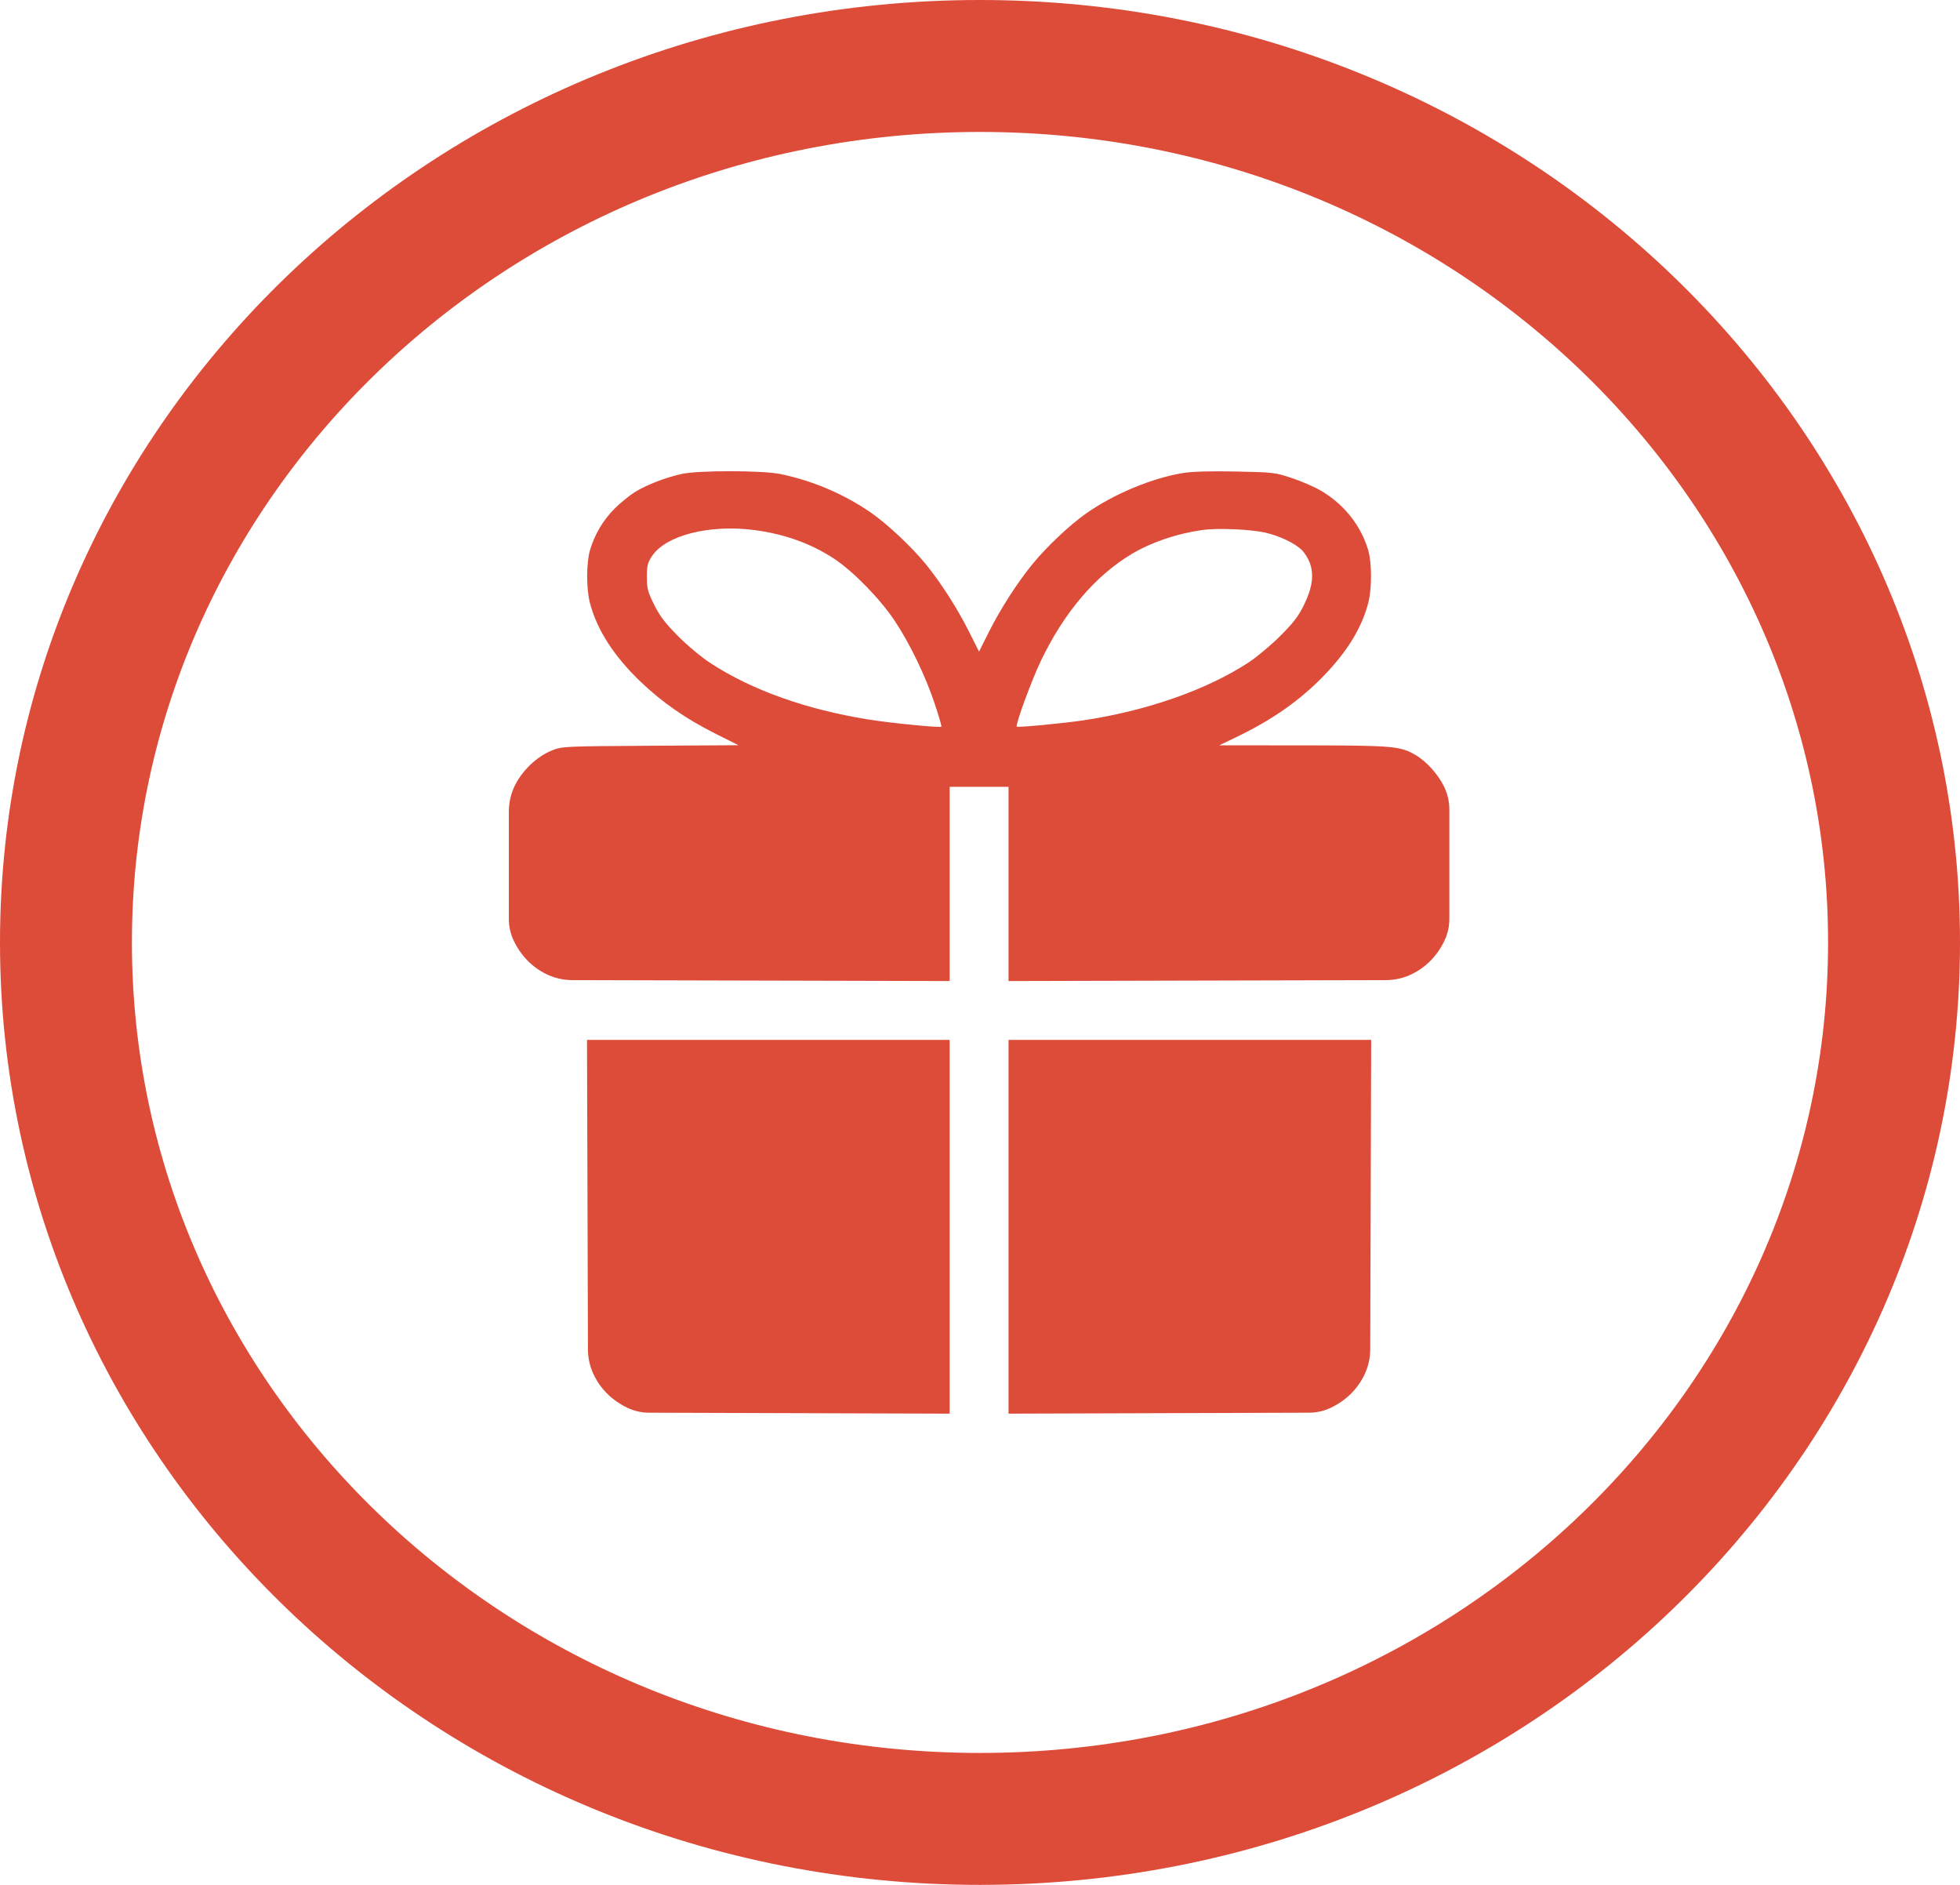 <svg width="1040" height="1000" viewBox="0 0 1040 1000" fill="none" xmlns="http://www.w3.org/2000/svg">
<path d="M1005 500C1005 755.531 789.165 965 520 965C250.835 965 35 755.531 35 500C35 244.469 250.835 35 520 35C789.165 35 1005 244.469 1005 500Z" stroke="#DD4B39" stroke-width="70"/>
<path fill-rule="evenodd" clip-rule="evenodd" d="M361.8 251.43C353.29 253.305 343.565 257.029 337.314 260.805C334.311 262.619 329.305 266.649 326.188 269.762C320.041 275.9 315.515 283.523 313.063 291.87C311.075 298.636 311.048 312.218 313.008 319.808C316.662 333.966 325.688 348.054 339.725 361.51C351.293 372.6 363.849 381.319 379.747 389.298L391.836 395.366L345.078 395.654C298.76 395.94 298.268 395.964 292.709 398.21C284.874 401.373 277.158 408.706 273.197 416.751V416.751C271.094 421.024 270 425.723 270 430.486V458.424V487.657C270 491.571 270.871 495.437 272.549 498.973V498.973C276.329 506.939 282.246 513.038 289.806 516.76V516.76C294.096 518.872 298.812 519.976 303.593 519.988L400.11 520.227L503.893 520.485V468.956V417.428H519.519H535.144V468.956V520.485L638.928 520.227L735.445 519.988C740.226 519.976 744.942 518.872 749.232 516.76V516.76C756.791 513.038 762.709 506.939 766.489 498.973V498.973C768.167 495.437 769.038 491.571 769.038 487.657V458.445V429.408C769.038 425.377 768.151 421.395 766.44 417.745V417.745C763.318 411.086 757.051 404.052 751.171 400.605C742.981 395.806 739.292 395.488 691.399 395.45L646.964 395.415L655.753 391.192C675.194 381.851 689.75 371.627 702.706 358.211C715.007 345.475 722.656 332.882 726.03 319.808C727.99 312.218 727.962 298.636 725.975 291.87C722.169 278.914 713.177 267.558 701.067 260.418C697.629 258.39 690.642 255.345 685.539 253.651C676.561 250.669 675.601 250.556 655.798 250.155C642.566 249.886 632.73 250.155 627.965 250.914C611.462 253.545 590.896 262.107 576.265 272.437C567.46 278.654 555.366 290.071 547.851 299.26C539.868 309.022 530.892 322.988 524.763 335.181L519.471 345.712L514.153 335.091C508.001 322.799 499.181 309.04 491.165 299.223C483.612 289.975 470.709 277.902 461.842 271.787C447.697 262.031 430.74 254.848 413.844 251.454C404.249 249.528 370.507 249.511 361.8 251.43ZM400.281 281.216C416.215 283.284 430.277 288.333 442.549 296.394C452.731 303.082 467.148 317.873 474.862 329.547C483.014 341.882 490.97 358.409 495.996 373.443C498.143 379.867 499.724 385.3 499.51 385.516C498.81 386.215 472.474 383.616 460.435 381.661C427.537 376.317 399.077 366.157 377.158 351.93C372.317 348.787 364.805 342.537 359.768 337.462C352.865 330.505 350.054 326.812 347.073 320.781C343.702 313.961 343.244 312.201 343.244 306.076C343.244 300.119 343.631 298.534 345.931 295.057C353.243 284.009 376.387 278.114 400.281 281.216ZM671.771 282.671C679.17 284.445 686.936 288.152 690.649 291.684C692.117 293.08 694.04 296.113 694.922 298.425C697.336 304.743 696.388 311.82 691.906 320.953C688.978 326.918 686.256 330.469 679.287 337.421C674.4 342.296 666.886 348.592 662.589 351.413C640.414 365.97 608.311 377.211 574.696 382.188C563.497 383.846 540.061 386.049 539.509 385.495C538.651 384.638 547.357 360.907 552.33 350.543C564.677 324.814 581.288 305.314 600.643 293.83C611.146 287.598 624.41 283.109 638.027 281.179C646.116 280.033 664.079 280.827 671.771 282.671ZM311.734 637.426L311.971 715.876C311.986 720.657 313.091 725.373 315.203 729.662V729.662C318.925 737.222 325.024 743.139 332.99 746.92V746.92C336.527 748.598 340.391 749.475 344.307 749.488L421.127 749.734L503.893 750V650.855V551.709H407.684H311.474L311.734 637.426ZM535.144 650.855V750L617.91 749.734L694.731 749.488C698.646 749.475 702.511 748.598 706.048 746.92V746.92C714.014 743.139 720.113 737.222 723.834 729.662V729.662C725.947 725.373 727.052 720.657 727.066 715.876L727.304 637.426L727.564 551.709H631.354H535.144V650.855Z" fill="#DD4B39"/>
</svg>
